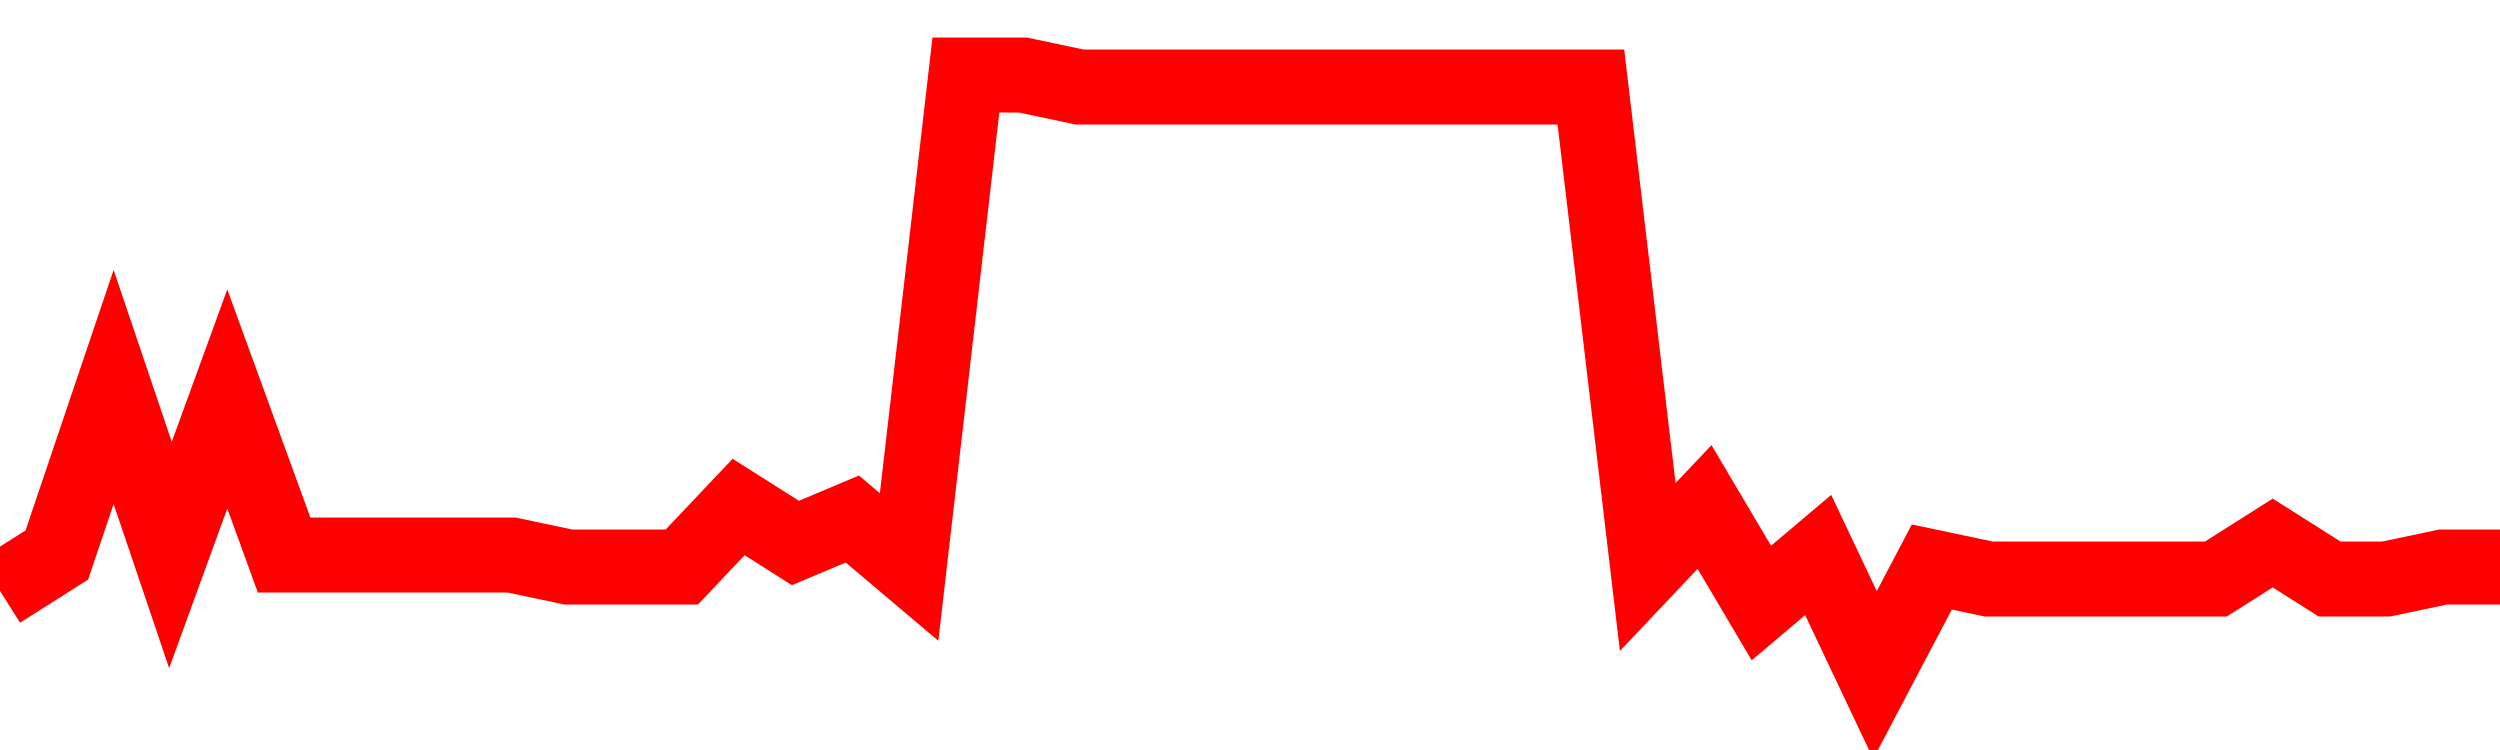 <svg xmlns="http://www.w3.org/2000/svg" xmlns:xlink="http://www.w3.org/1999/xlink" viewBox="0 0 100 30" class="ranking"><path  class="rline" d="M 0 23.64 L 0 23.64 L 2.273 22.2 L 4.545 15.48 L 6.818 22.2 L 9.091 15.96 L 11.364 22.2 L 13.636 22.2 L 15.909 22.2 L 18.182 22.2 L 20.455 22.2 L 22.727 22.68 L 25 22.68 L 27.273 22.68 L 29.545 20.28 L 31.818 21.72 L 34.091 20.76 L 36.364 22.68 L 38.636 3 L 40.909 3 L 43.182 3.48 L 45.455 3.48 L 47.727 3.48 L 50 3.48 L 52.273 3.48 L 54.545 3.48 L 56.818 3.48 L 59.091 3.48 L 61.364 3.48 L 63.636 3.48 L 65.909 22.68 L 68.182 20.28 L 70.455 24.12 L 72.727 22.2 L 75 27 L 77.273 22.68 L 79.545 23.16 L 81.818 23.16 L 84.091 23.16 L 86.364 23.16 L 88.636 23.16 L 90.909 21.72 L 93.182 23.16 L 95.455 23.16 L 97.727 22.68 L 100 22.68" fill="none" stroke-width="3" stroke="red"></path></svg>